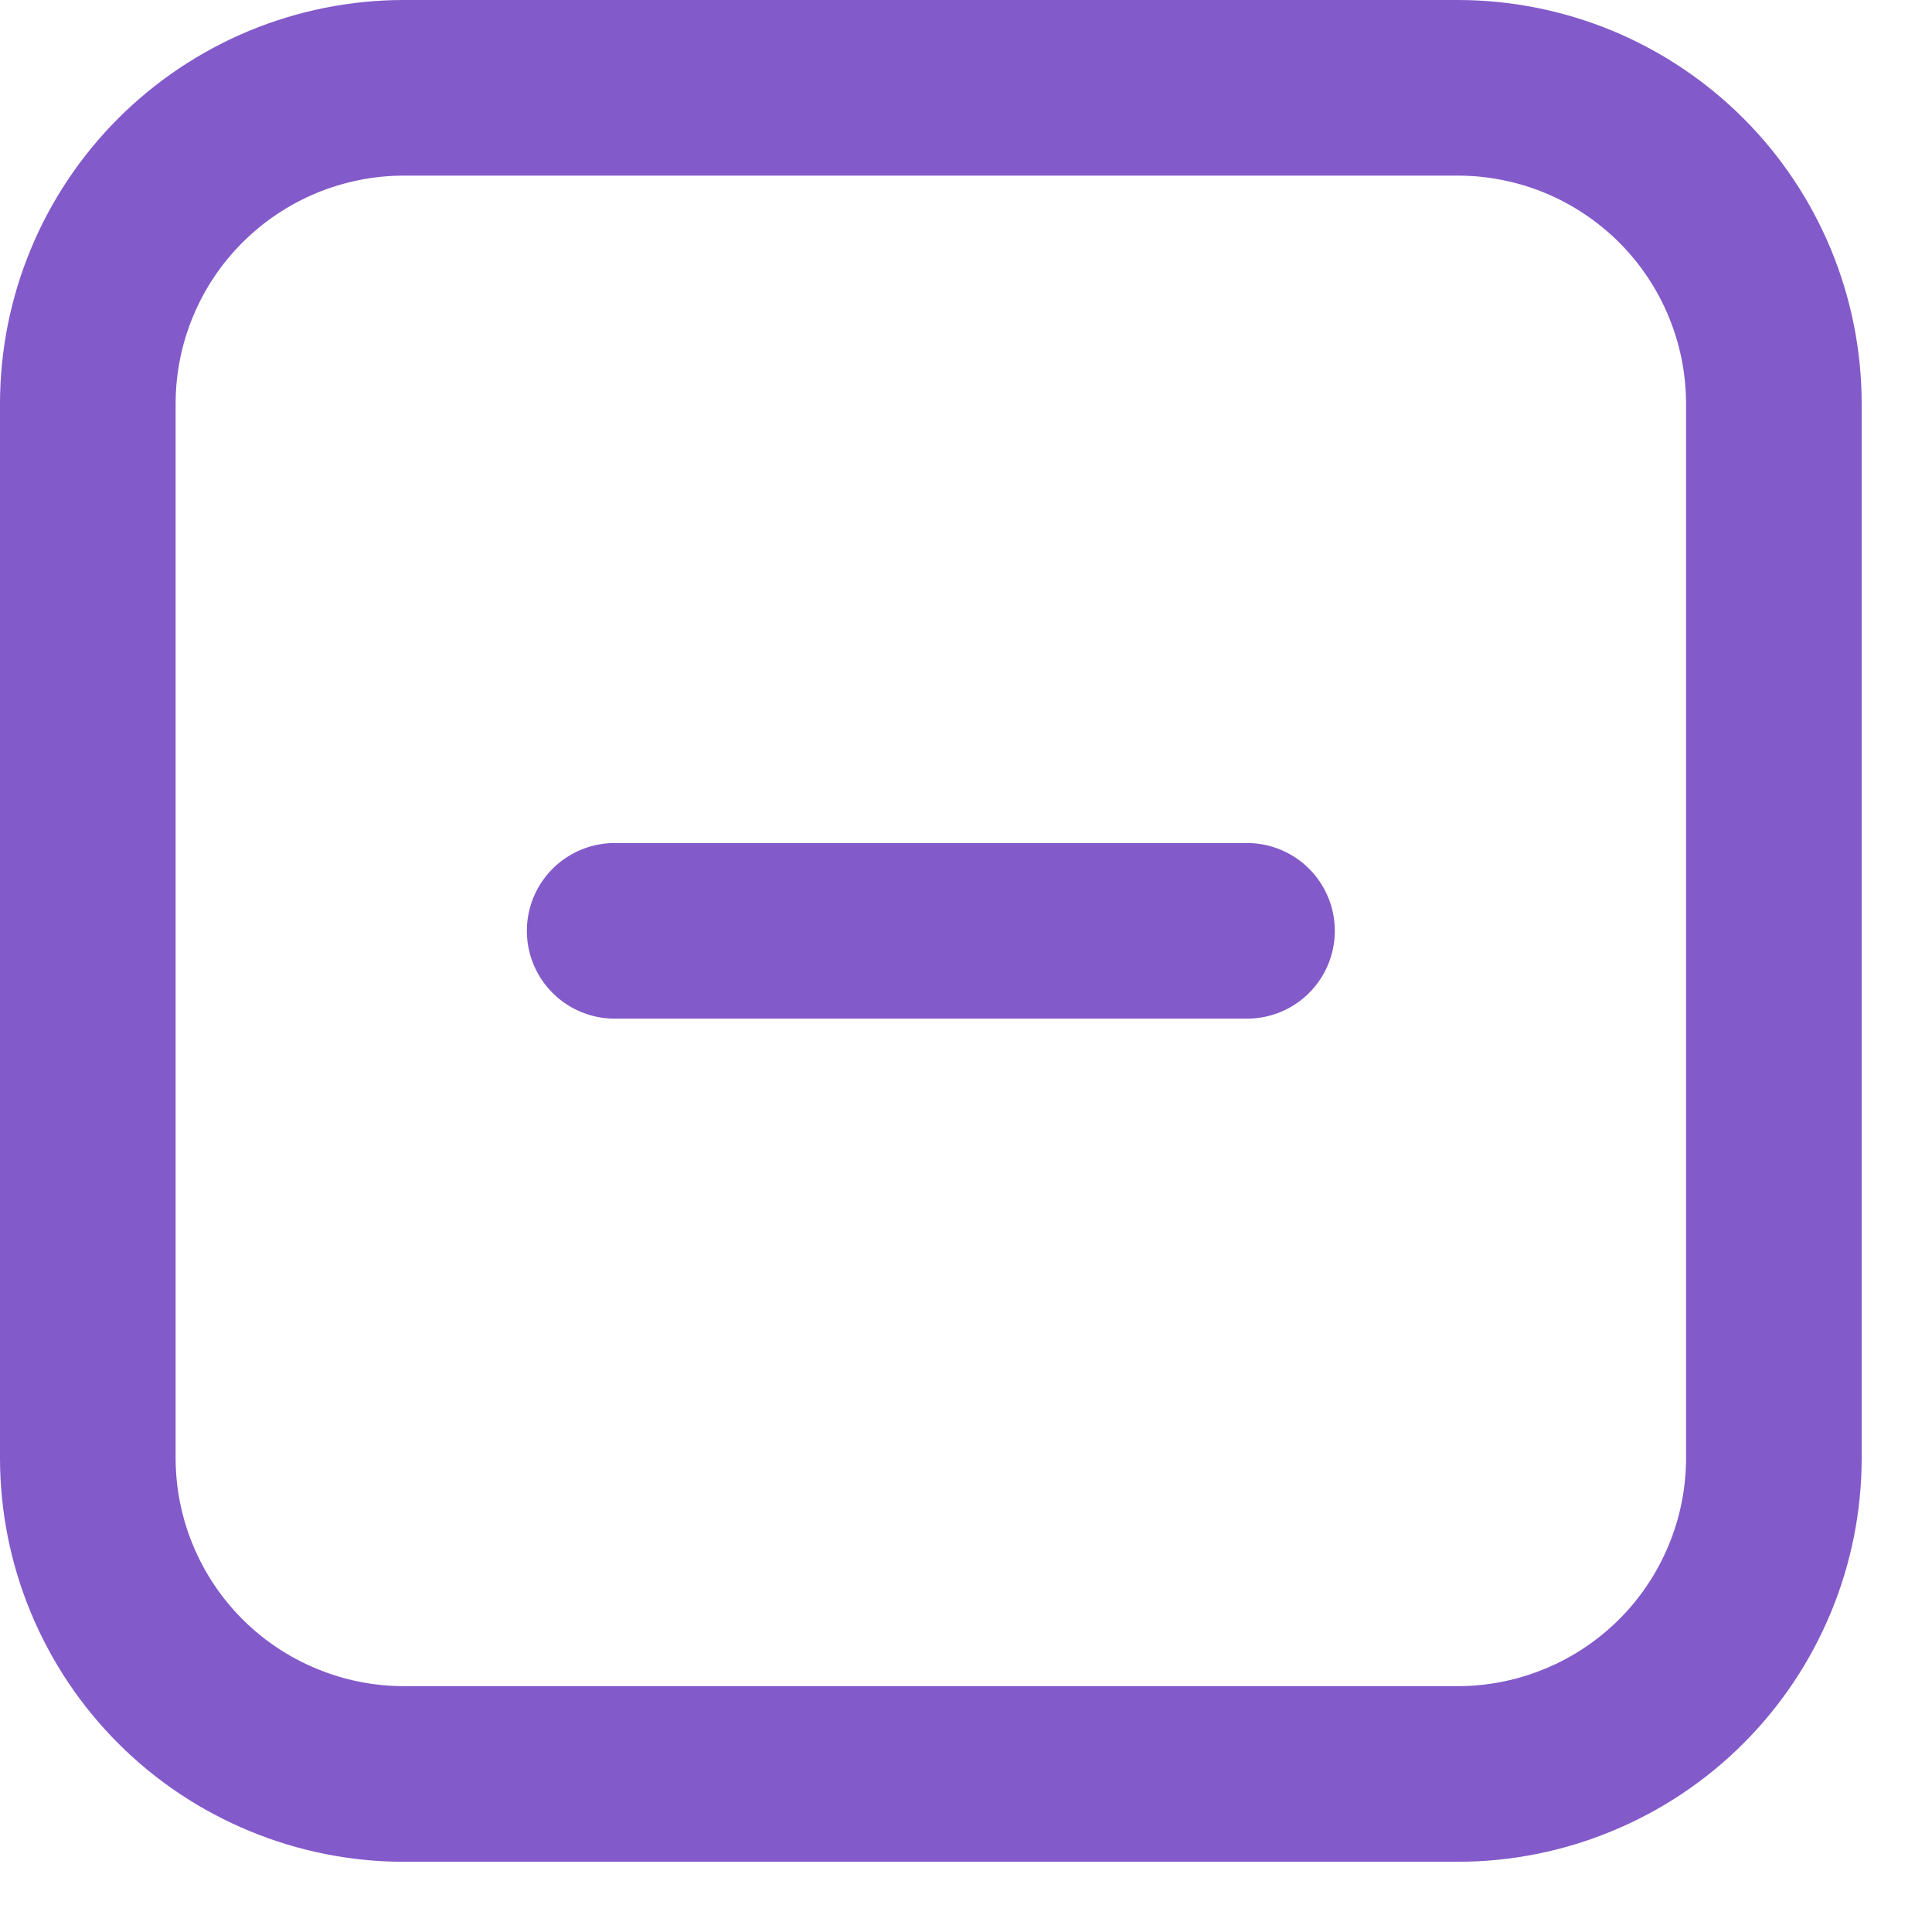 <svg width="20" height="20" viewBox="0 0 20 20" fill="none" xmlns="http://www.w3.org/2000/svg">
<g clip-path="url(#clip0_67_5670)">
<g clip-path="url(#clip1_67_5670)">
<path d="M6.363 9.636L9.636 9.636L12.909 9.636M15.091 18.364L4.181 18.364C3.752 18.364 3.326 18.279 2.929 18.114C2.532 17.95 2.171 17.709 1.867 17.405C1.563 17.101 1.322 16.74 1.158 16.343C0.993 15.946 0.909 15.521 0.909 15.091L0.909 4.182C0.909 3.752 0.993 3.326 1.158 2.929C1.322 2.532 1.563 2.172 1.867 1.868C2.171 1.564 2.532 1.323 2.929 1.158C3.326 0.994 3.752 0.909 4.181 0.909L15.091 0.909C15.52 0.909 15.946 0.994 16.343 1.158C16.74 1.323 17.101 1.564 17.405 1.868C18.018 2.481 18.363 3.314 18.363 4.182L18.363 15.091C18.363 15.521 18.279 15.946 18.114 16.343C17.95 16.74 17.709 17.101 17.405 17.405C17.101 17.709 16.74 17.95 16.343 18.114C15.946 18.279 15.52 18.364 15.091 18.364Z" stroke="#835ACA" stroke-width="1.818" stroke-linecap="round"/>
</g>
</g>
<defs>
<clipPath id="clip0_67_5670">
<rect width="20" height="20" fill="white"/>
</clipPath>
<clipPath id="clip1_67_5670">
<rect width="20" height="20" fill="white"/>
</clipPath>
</defs>
</svg>
